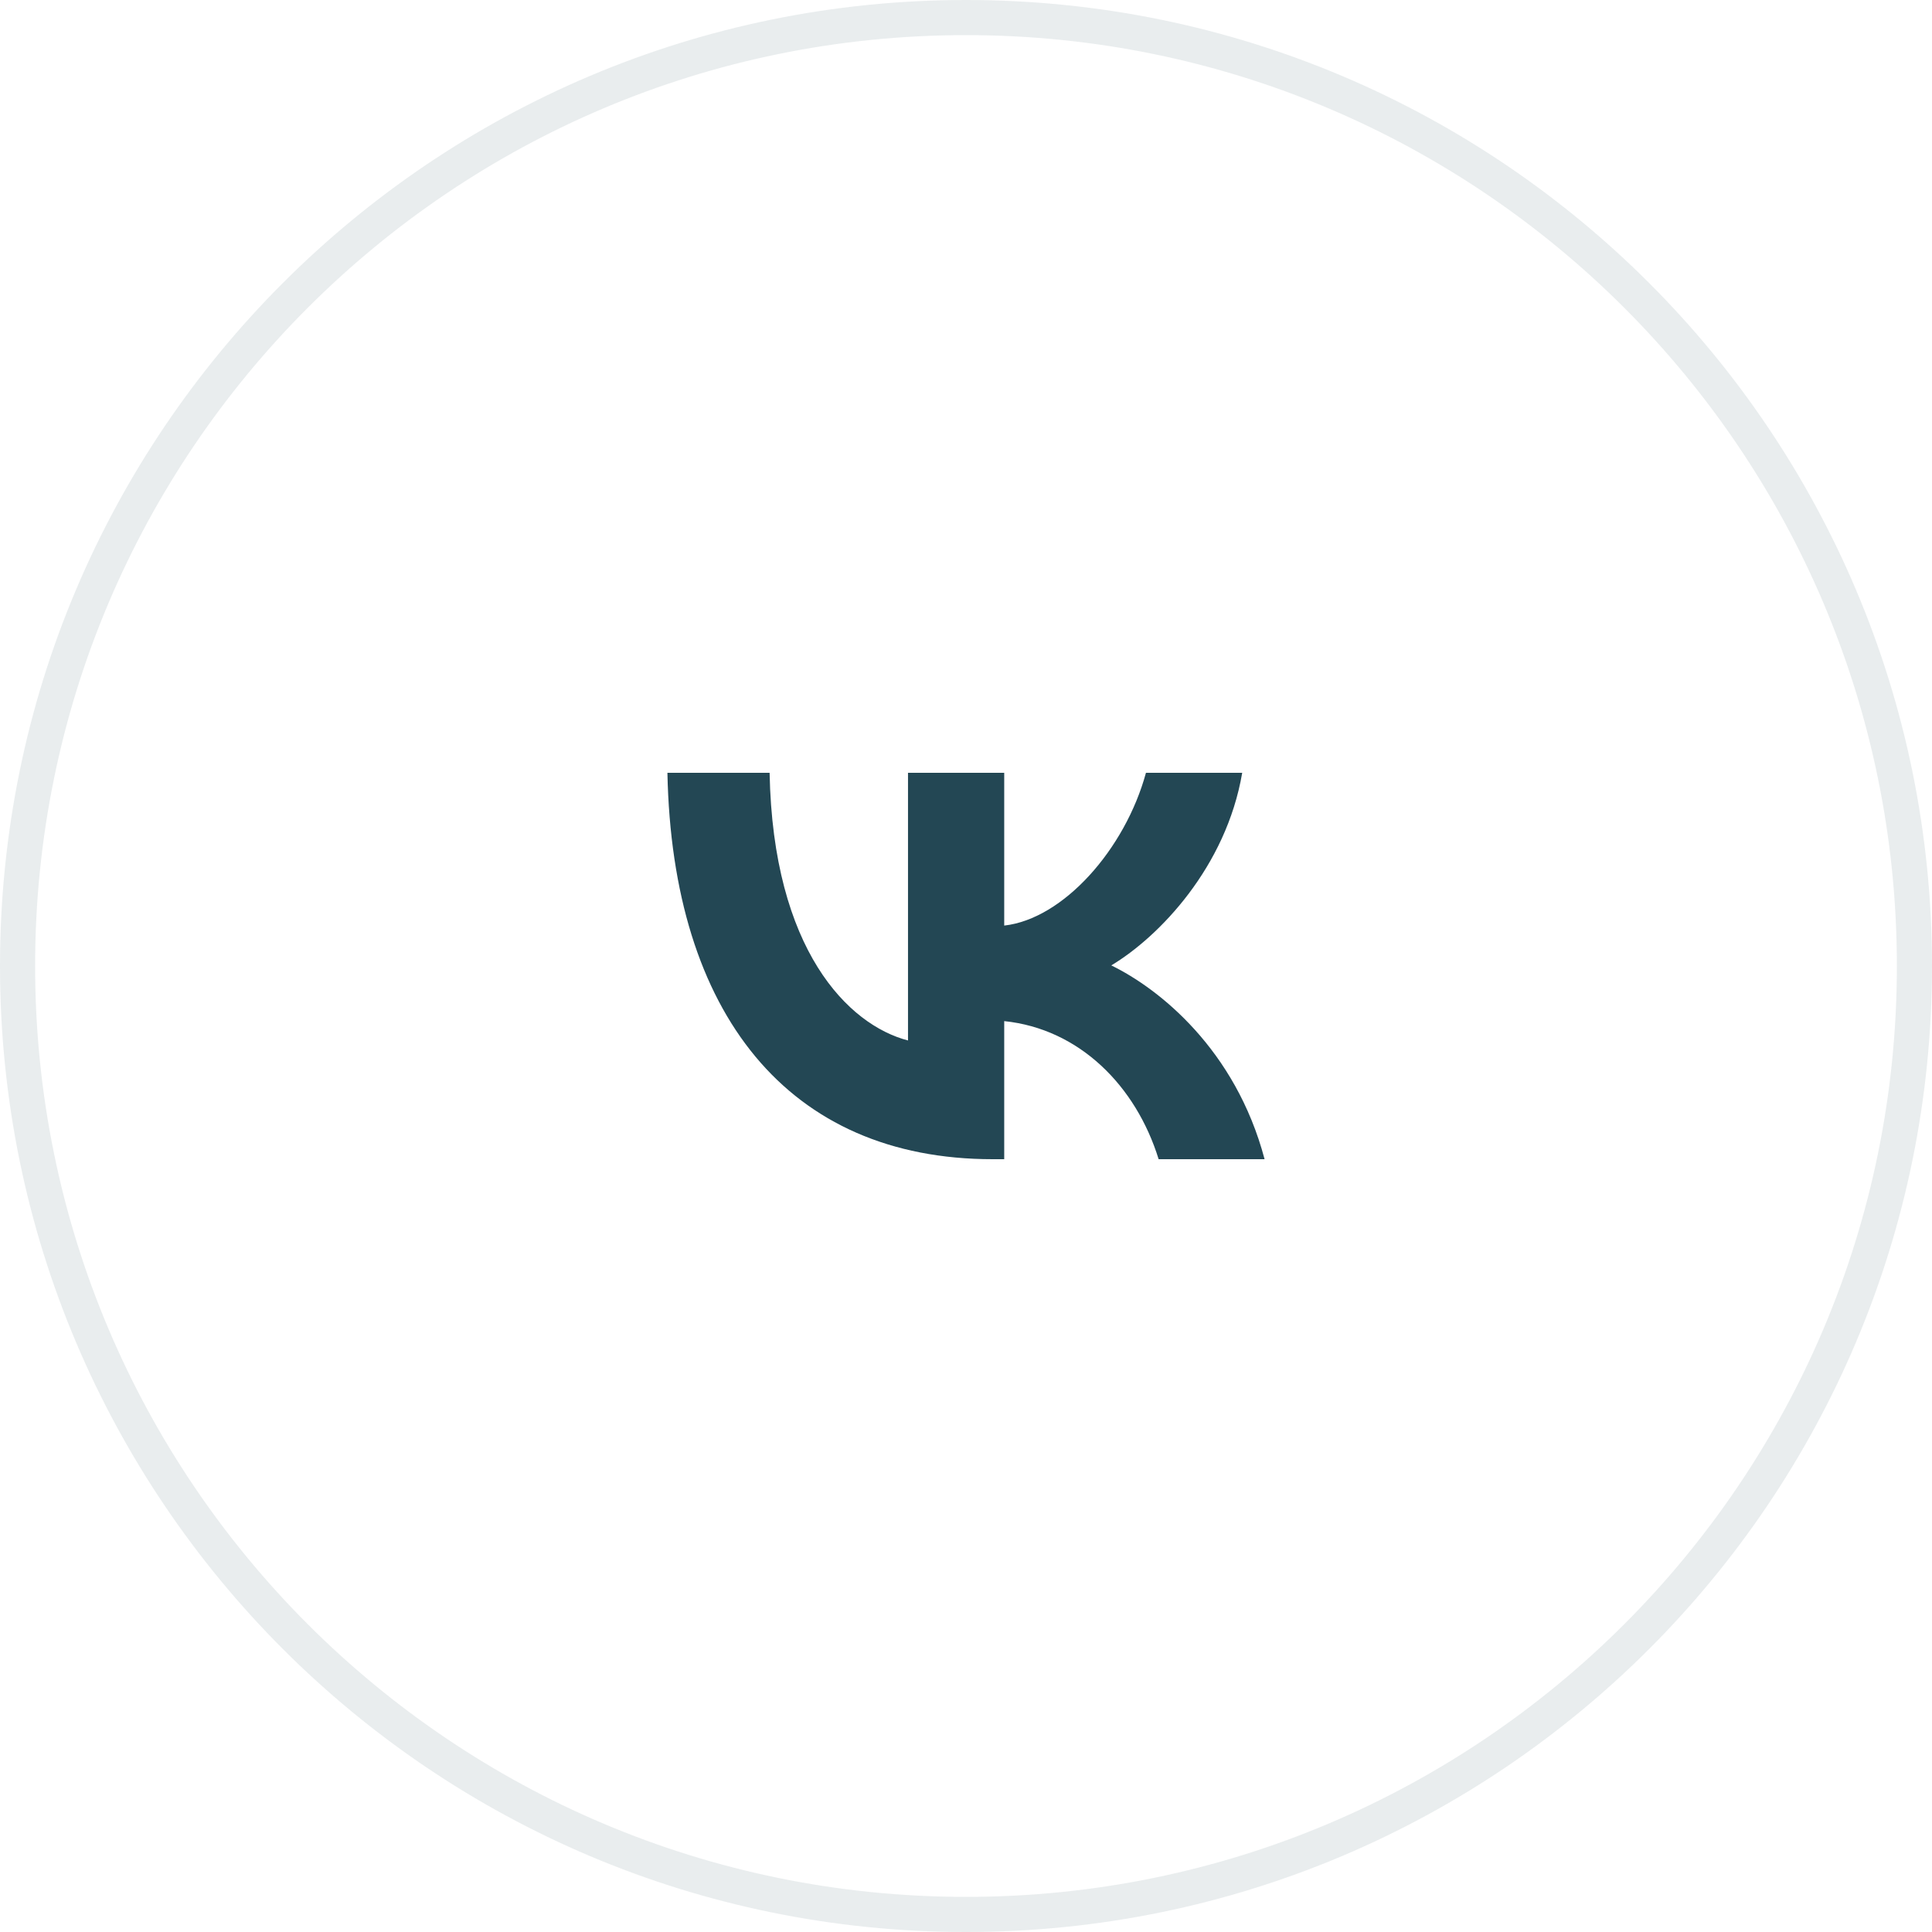 <?xml version="1.0" encoding="UTF-8"?> <svg xmlns="http://www.w3.org/2000/svg" width="55" height="55" viewBox="0 0 55 55" fill="none"><path d="M27.5 0.5C42.412 0.5 54.5 12.588 54.5 27.5C54.5 42.412 42.412 54.5 27.5 54.5C12.588 54.5 0.5 42.412 0.5 27.5C0.5 12.588 12.588 0.5 27.5 0.5Z" stroke="#234754" stroke-opacity="0.1"></path><path d="M28.259 33C22.451 33 19.138 28.871 19 22H21.909C22.005 27.043 24.15 29.179 25.849 29.62V22H28.588V26.349C30.266 26.162 32.029 24.18 32.623 22H35.363C34.906 24.687 32.995 26.669 31.636 27.483C32.995 28.144 35.172 29.873 36 33H32.984C32.337 30.908 30.723 29.289 28.588 29.069V33H28.259Z" fill="#234754"></path></svg> 